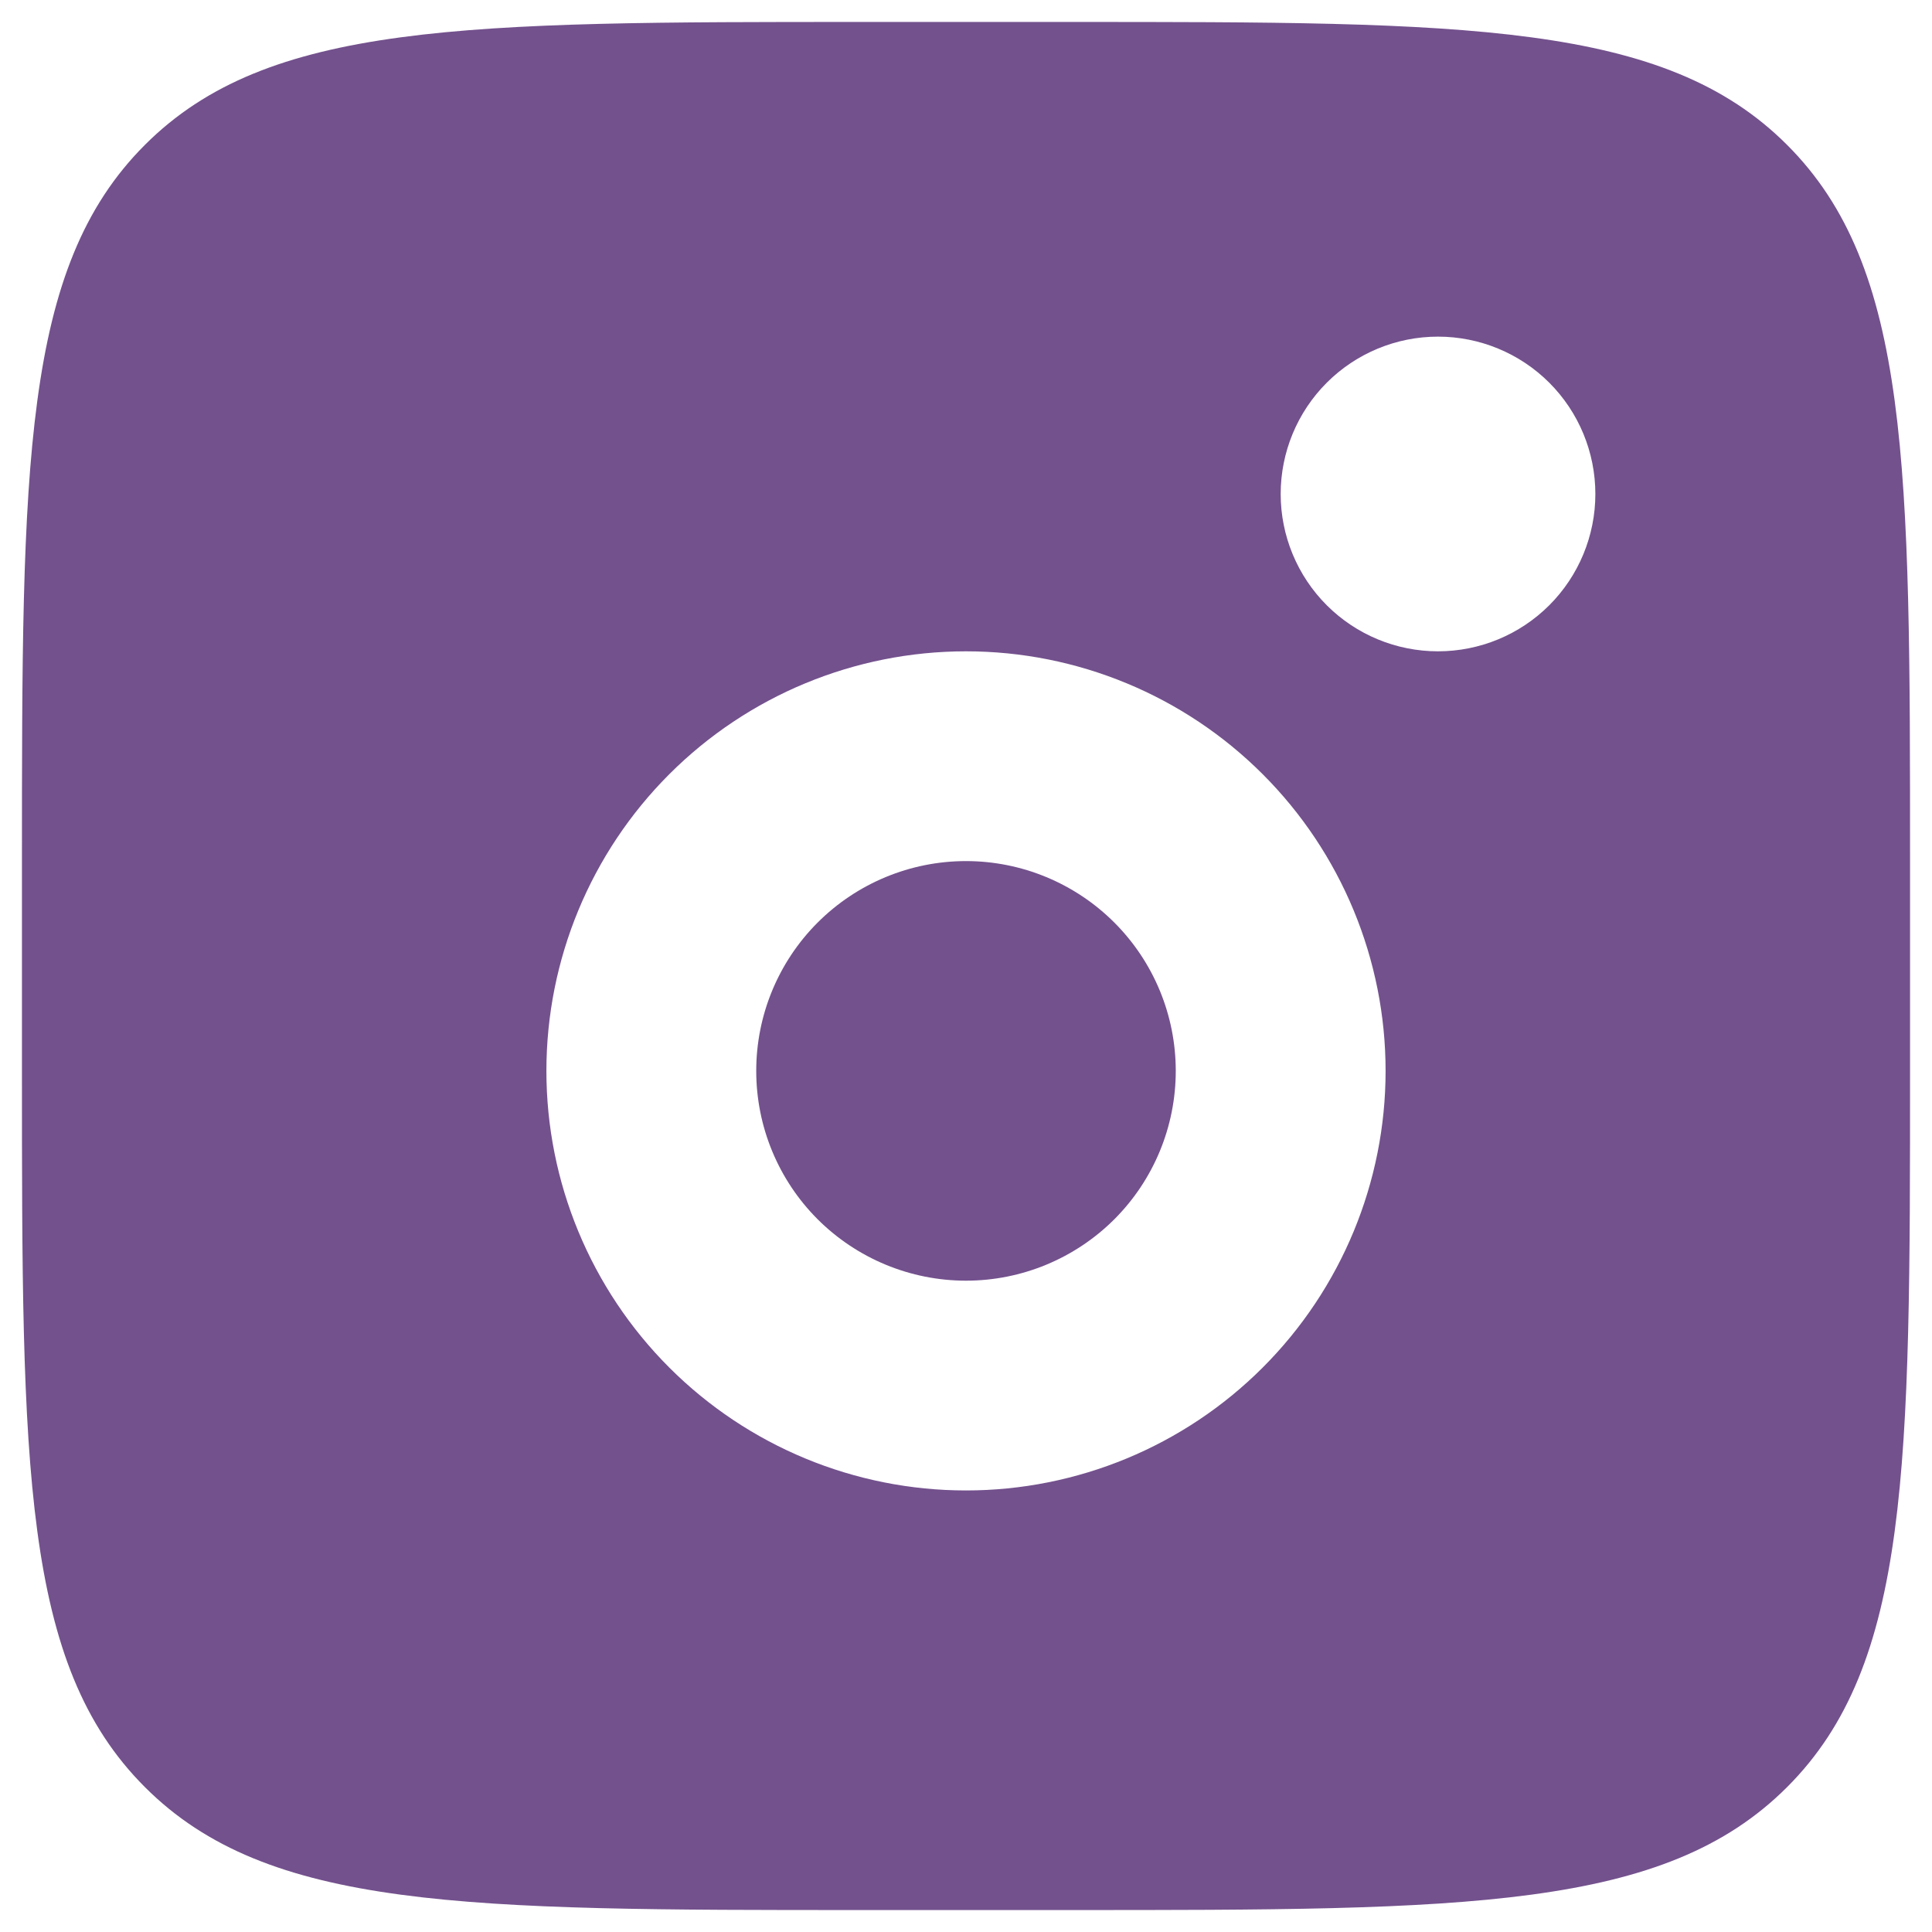 <svg width="33" height="33" viewBox="0 0 33 33" fill="none" xmlns="http://www.w3.org/2000/svg">
<path fill-rule="evenodd" clip-rule="evenodd" d="M0.375 14.708C0.375 7.952 0.375 4.573 2.475 2.475C4.573 0.375 7.952 0.375 14.708 0.375H18.292C25.048 0.375 28.427 0.375 30.525 2.475C32.625 4.573 32.625 7.952 32.625 14.708V18.292C32.625 25.048 32.625 28.427 30.525 30.525C28.427 32.625 25.048 32.625 18.292 32.625H14.708C7.952 32.625 4.573 32.625 2.475 30.525C0.375 28.427 0.375 25.048 0.375 18.292V14.708ZM27.25 8.438C27.25 9.15 26.967 9.834 26.463 10.338C25.959 10.842 25.275 11.125 24.562 11.125C23.85 11.125 23.166 10.842 22.662 10.338C22.158 9.834 21.875 9.15 21.875 8.438C21.875 7.725 22.158 7.041 22.662 6.537C23.166 6.033 23.85 5.75 24.562 5.75C25.275 5.75 25.959 6.033 26.463 6.537C26.967 7.041 27.25 7.725 27.25 8.438ZM20.083 18.292C20.083 19.242 19.706 20.154 19.034 20.826C18.362 21.497 17.45 21.875 16.5 21.875C15.55 21.875 14.638 21.497 13.966 20.826C13.294 20.154 12.917 19.242 12.917 18.292C12.917 17.341 13.294 16.43 13.966 15.758C14.638 15.086 15.55 14.708 16.5 14.708C17.45 14.708 18.362 15.086 19.034 15.758C19.706 16.43 20.083 17.341 20.083 18.292ZM23.667 18.292C23.667 20.192 22.912 22.015 21.568 23.359C20.224 24.703 18.401 25.458 16.5 25.458C14.599 25.458 12.776 24.703 11.432 23.359C10.088 22.015 9.333 20.192 9.333 18.292C9.333 16.391 10.088 14.568 11.432 13.224C12.776 11.88 14.599 11.125 16.5 11.125C18.401 11.125 20.224 11.88 21.568 13.224C22.912 14.568 23.667 16.391 23.667 18.292Z" fill="#73518D"/>
</svg>
